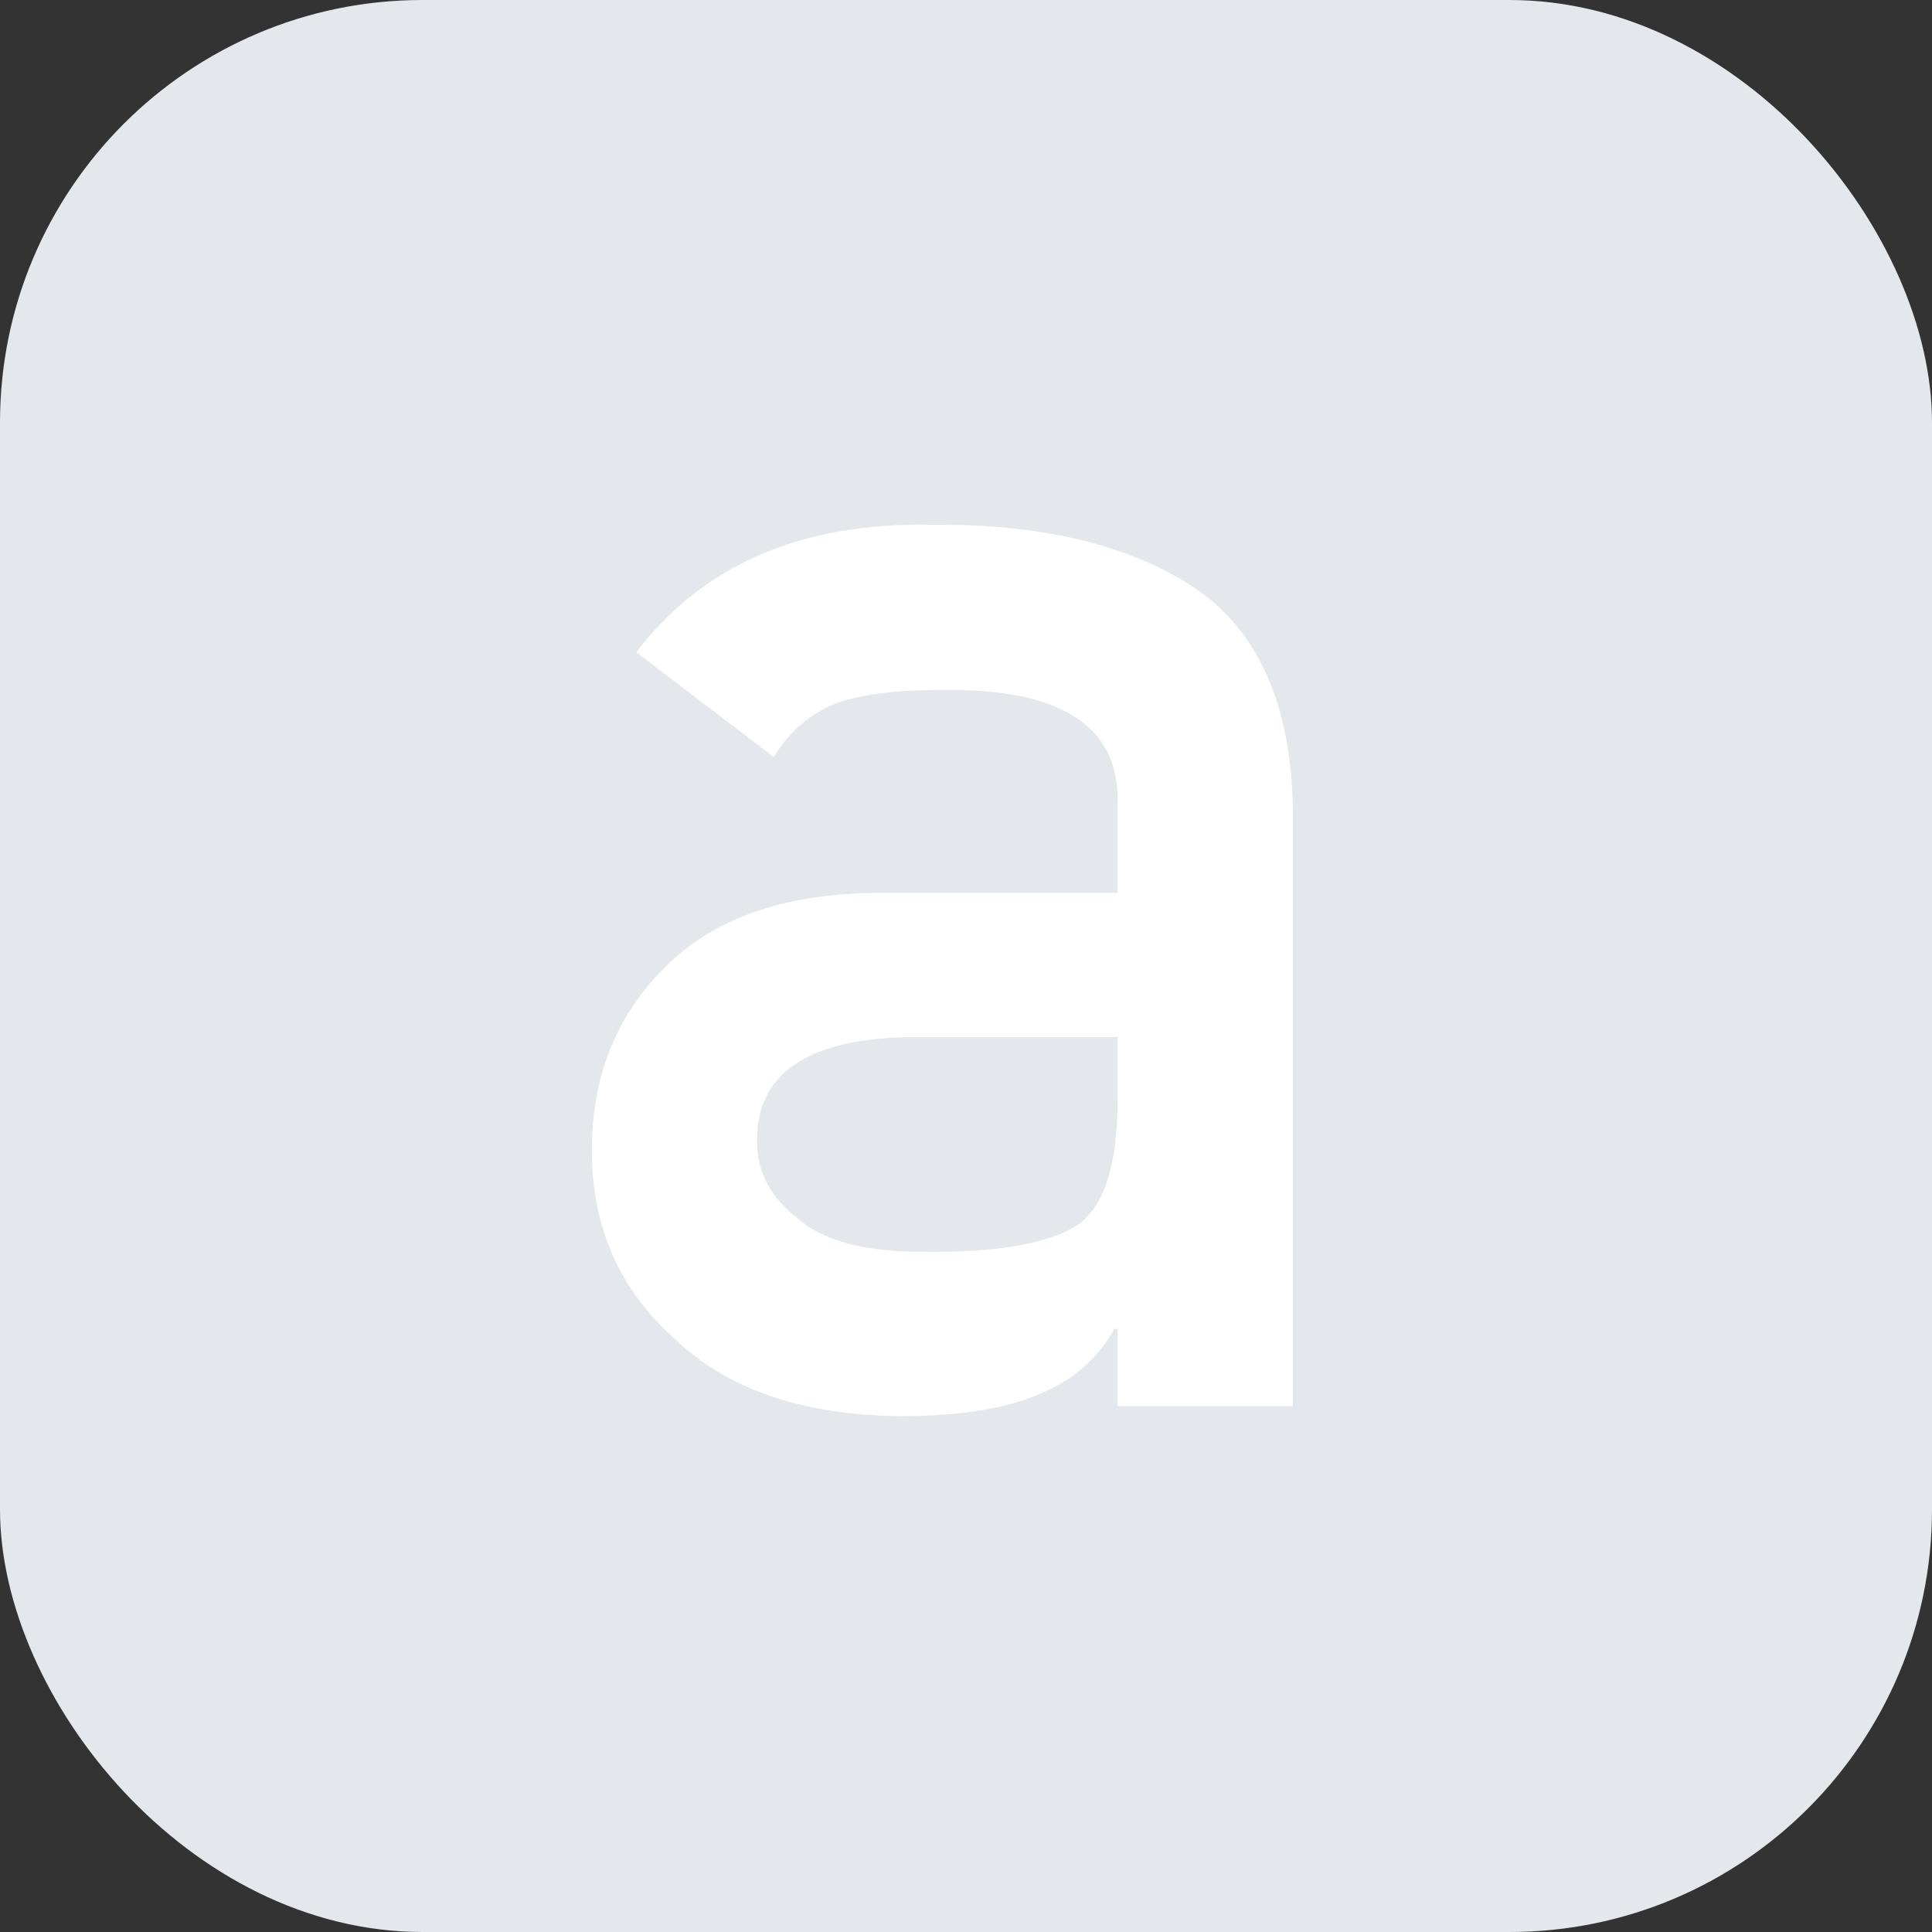 <?xml version="1.0" encoding="UTF-8"?>
<svg width="64px" height="64px" viewBox="0 0 64 64" version="1.1" xmlns="http://www.w3.org/2000/svg" xmlns:xlink="http://www.w3.org/1999/xlink">
    <rect x="0" y="0" width="64" height="64" fill="#333333" stroke="none"/>
    <!-- Generator: Sketch 46.2 (44496) - http://www.bohemiancoding.com/sketch -->
    <title>Group 2 Copy 10</title>
    <desc>Created with Sketch.</desc>
    <defs></defs>
    <g id="Page-1" stroke="none" stroke-width="1" fill="none" fill-rule="evenodd">
        <g id="Group-2-Copy-10">
            <rect id="Rectangle-3" fill="#E4E8ED" x="0" y="0" width="64" height="64" rx="14"></rect>
            <path d="M37.022,44.022 L36.911,44.022 C36.374,45.004 35.541,45.726 34.411,46.189 C33.3,46.67 31.763,46.911 29.8,46.911 C26.578,46.874 24.096,46.022 22.356,44.356 C20.522,42.726 19.606,40.643 19.606,38.106 C19.606,35.68 20.402,33.67 21.994,32.078 C23.587,30.448 25.92,29.615 28.994,29.578 L37.022,29.578 L37.022,26.55 C37.059,24.013 35.087,22.781 31.106,22.856 C29.661,22.856 28.522,23.004 27.689,23.3 C26.819,23.652 26.133,24.244 25.633,25.078 L21.078,21.606 C23.281,18.717 26.531,17.309 30.828,17.383 C34.457,17.346 37.356,18.031 39.522,19.439 C41.689,20.883 42.791,23.365 42.828,26.883 L42.828,46.578 L37.022,46.578 L37.022,44.022 Z M37.022,34.356 L30.078,34.356 C26.707,34.43 25.041,35.587 25.078,37.828 C25.078,38.809 25.513,39.643 26.383,40.328 C27.217,41.087 28.596,41.467 30.522,41.467 C32.948,41.504 34.661,41.217 35.661,40.606 C36.569,39.994 37.022,38.606 37.022,36.439 L37.022,34.356 Z" id="a" fill="#FFFFFF"></path>
        </g>
    </g>
</svg>